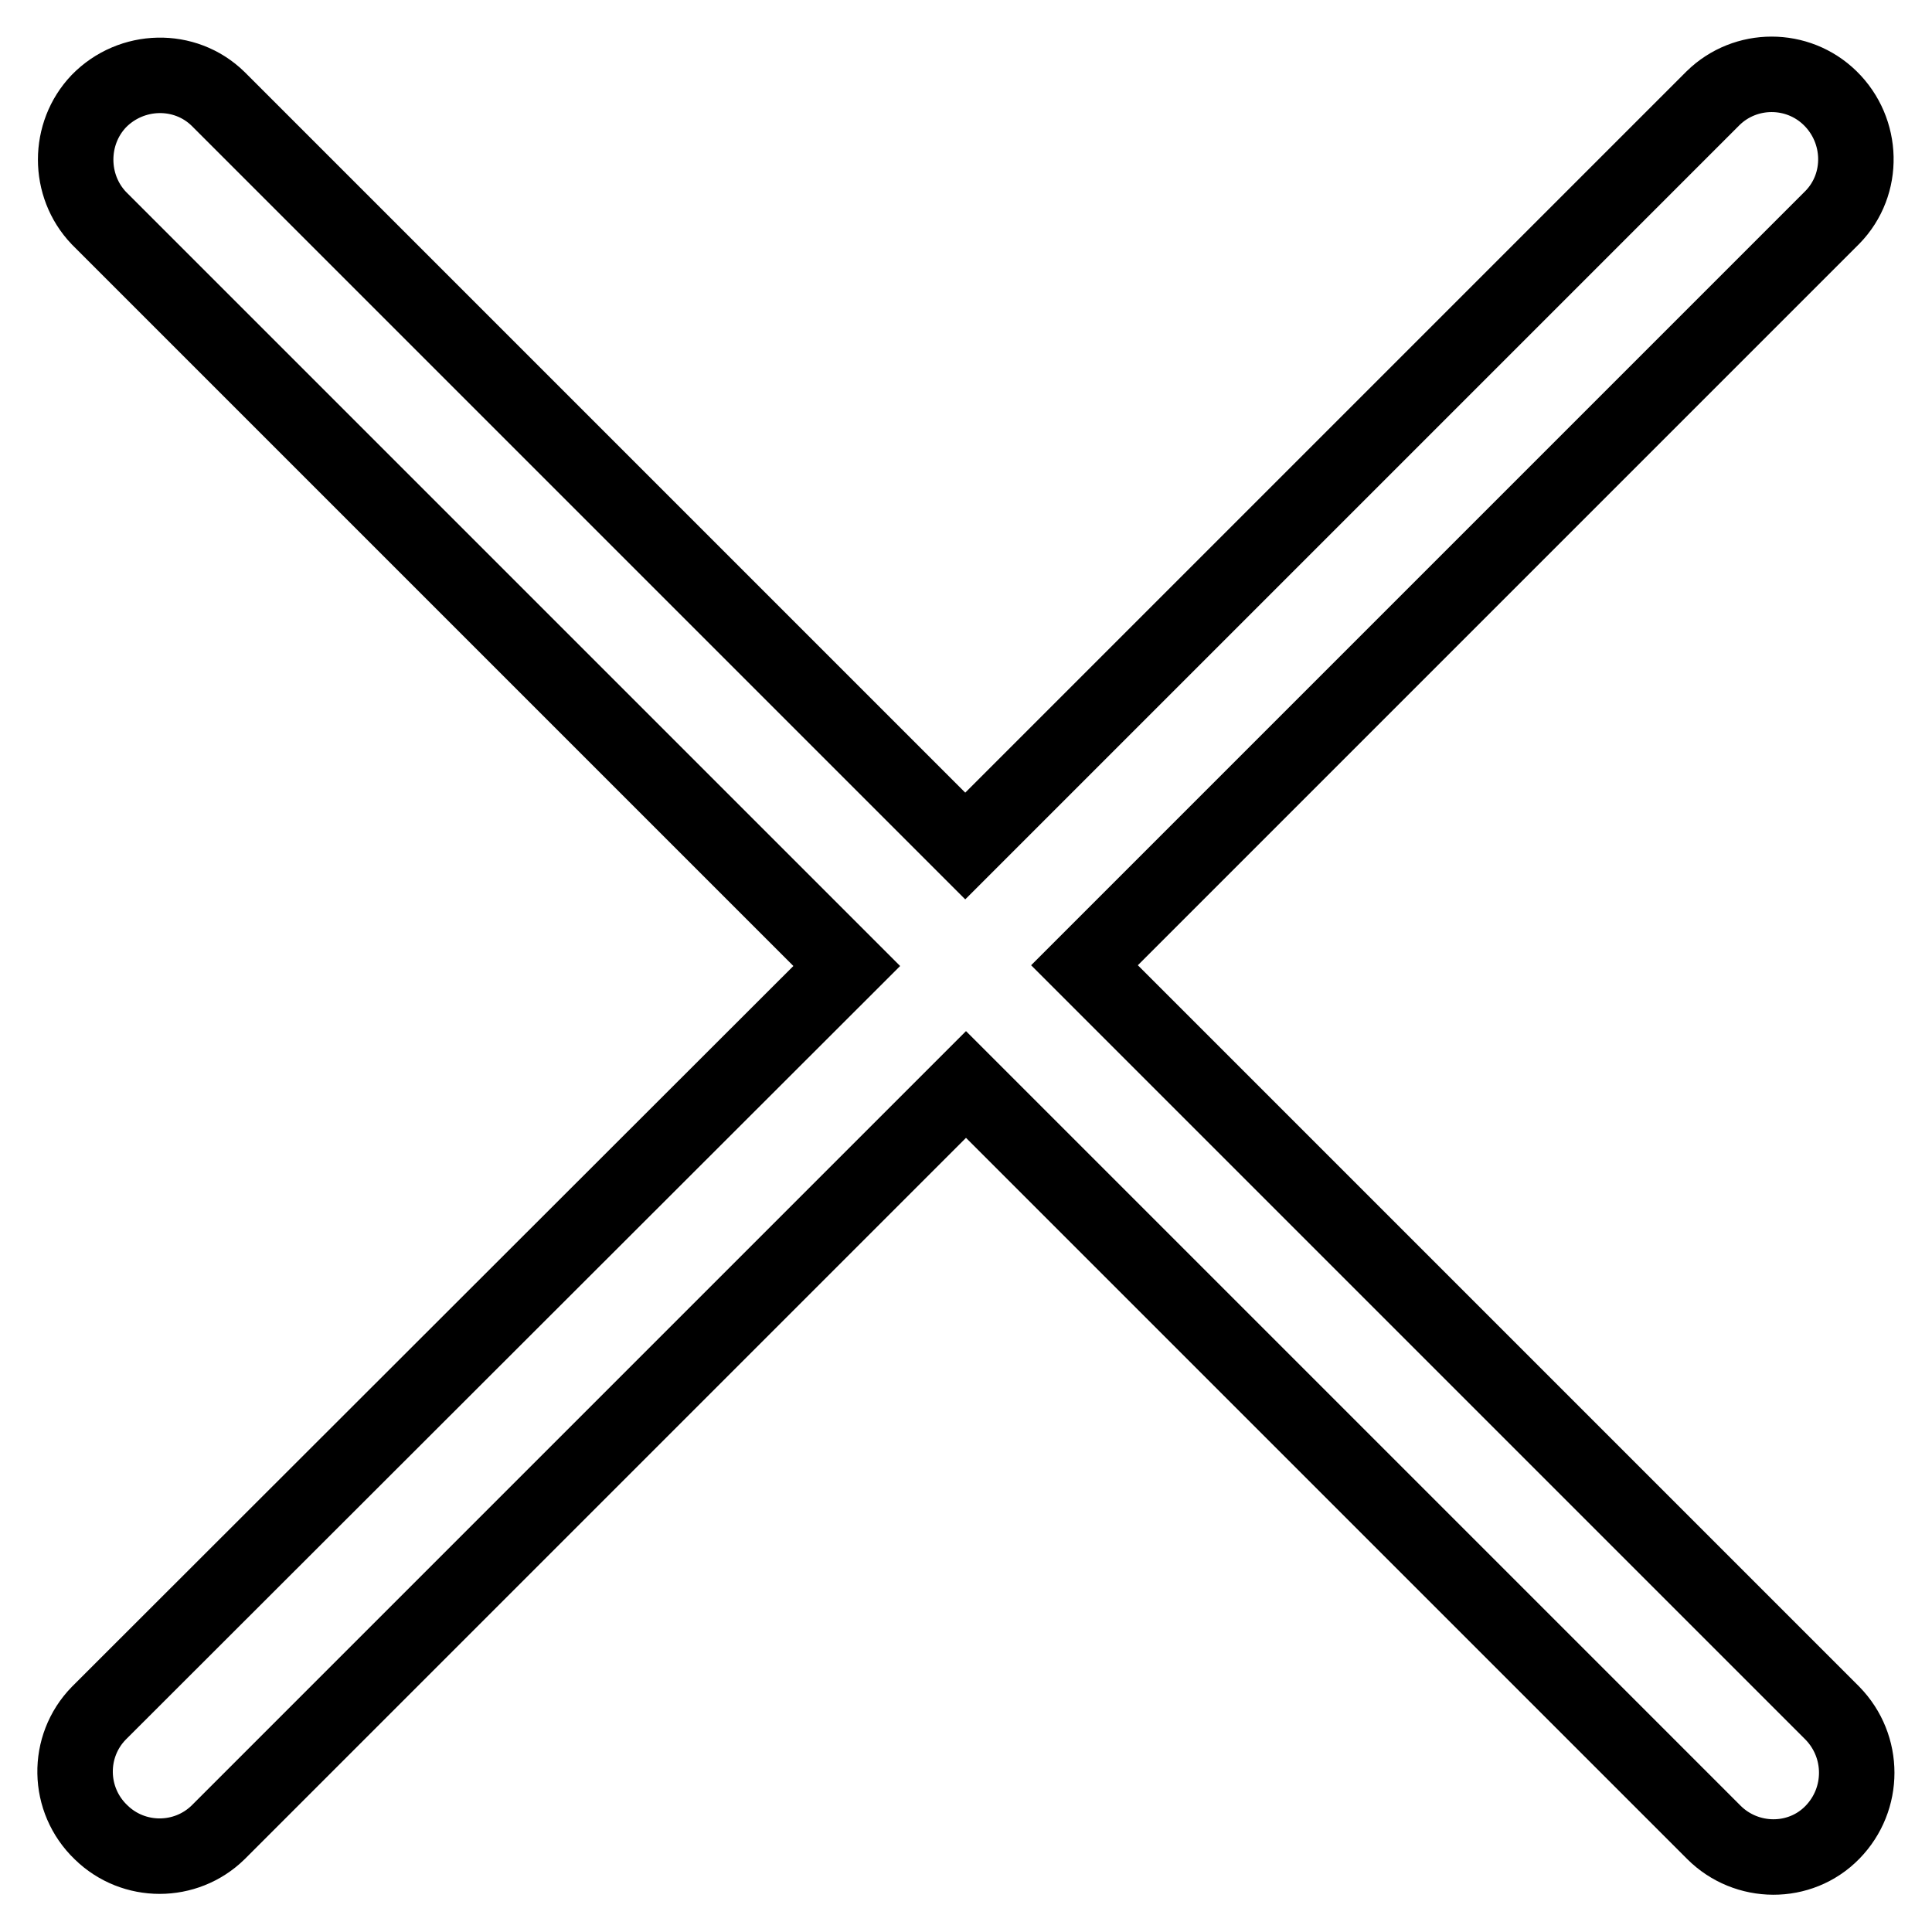 <?xml version="1.0" encoding="utf-8"?>
<!-- Svg Vector Icons : http://www.onlinewebfonts.com/icon -->
<!DOCTYPE svg PUBLIC "-//W3C//DTD SVG 1.1//EN" "http://www.w3.org/Graphics/SVG/1.1/DTD/svg11.dtd">
<svg version="1.1" xmlns="http://www.w3.org/2000/svg" xmlns:xlink="http://www.w3.org/1999/xlink" x="0px" y="0px" viewBox="0 0 256 256" enable-background="new 0 0 256 256" xml:space="preserve">
<g> <path stroke-width="10" fill-opacity="0" stroke="#000000"  d="M143.7,127.9l99.1-99.1c4.3-4.4,4.1-11.5-0.3-15.8c-4.3-4.2-11.2-4.2-15.5,0l-99.1,99.1L28.9,13.1 C24.5,8.8,17.4,9,13.1,13.4C9,17.7,9,24.6,13.1,28.9l99.1,99.1L13.1,227c-4.3,4.4-4.2,11.5,0.3,15.8c4.3,4.2,11.2,4.2,15.5,0 l99.1-99.1l99.1,99.1c4.3,4.3,11.4,4.4,15.7,0c0,0,0,0,0,0c4.3-4.4,4.3-11.4,0-15.8L143.7,127.9z"/></g>
</svg>